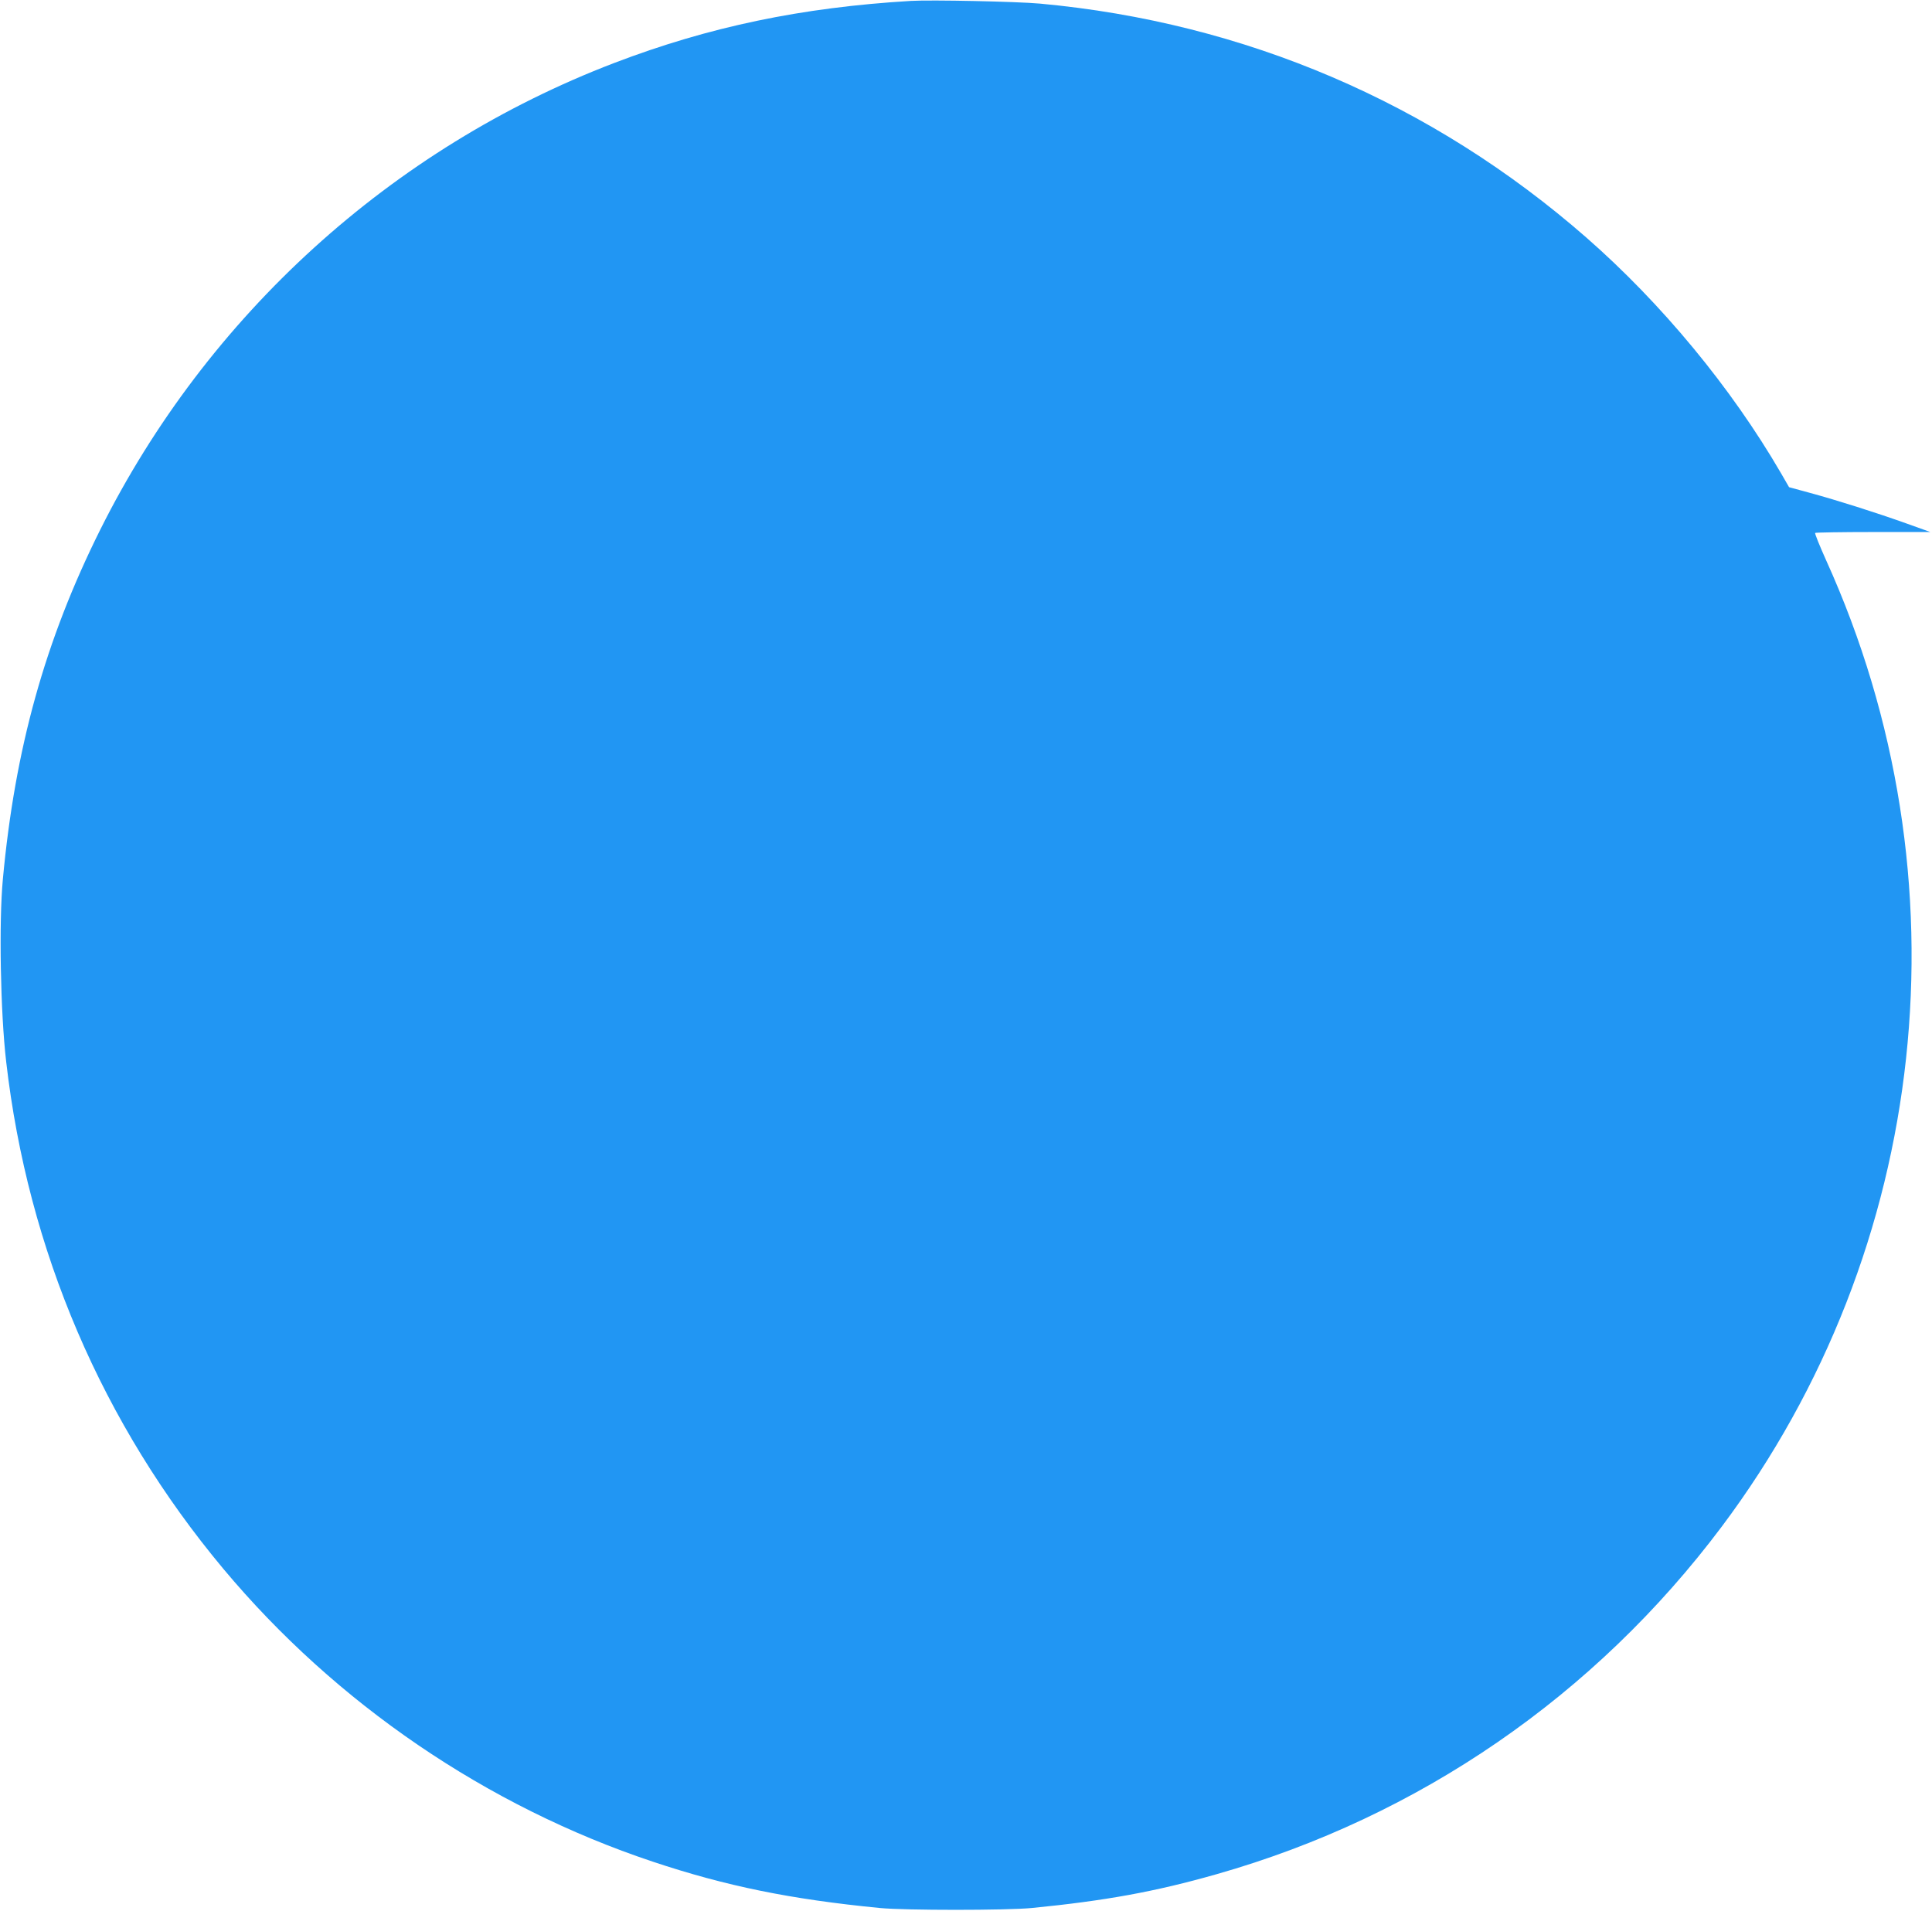 <?xml version="1.0" standalone="no"?>
<!DOCTYPE svg PUBLIC "-//W3C//DTD SVG 20010904//EN"
 "http://www.w3.org/TR/2001/REC-SVG-20010904/DTD/svg10.dtd">
<svg version="1.0" xmlns="http://www.w3.org/2000/svg"
 width="1280pt" height="1266pt" viewBox="0 0 1280 1266"
 preserveAspectRatio="xMidYMid meet">
<g transform="translate(0,1266) scale(0.1,-0.1)"
fill="#2196f3" stroke="none">
<path d="M6035 12654 c-723 -43 -1337 -171 -1965 -411 -1475 -564 -2696 -1672
-3406 -3093 -365 -732 -565 -1450 -645 -2315 -27 -285 -16 -886 22 -1210 144
-1250 637 -2400 1439 -3360 746 -892 1745 -1573 2845 -1940 486 -162 912 -249
1505 -307 168 -16 835 -16 1005 0 487 48 818 108 1225 224 1341 381 2508 1184
3347 2303 1380 1841 1646 4297 691 6404 -43 96 -76 177 -72 180 3 3 176 6 384
6 l379 0 -162 58 c-196 70 -454 152 -638 202 l-136 37 -53 92 c-330 568 -791
1125 -1290 1562 -1022 894 -2263 1425 -3619 1550 -155 14 -722 26 -856 18z"/>
</g>
</svg>
